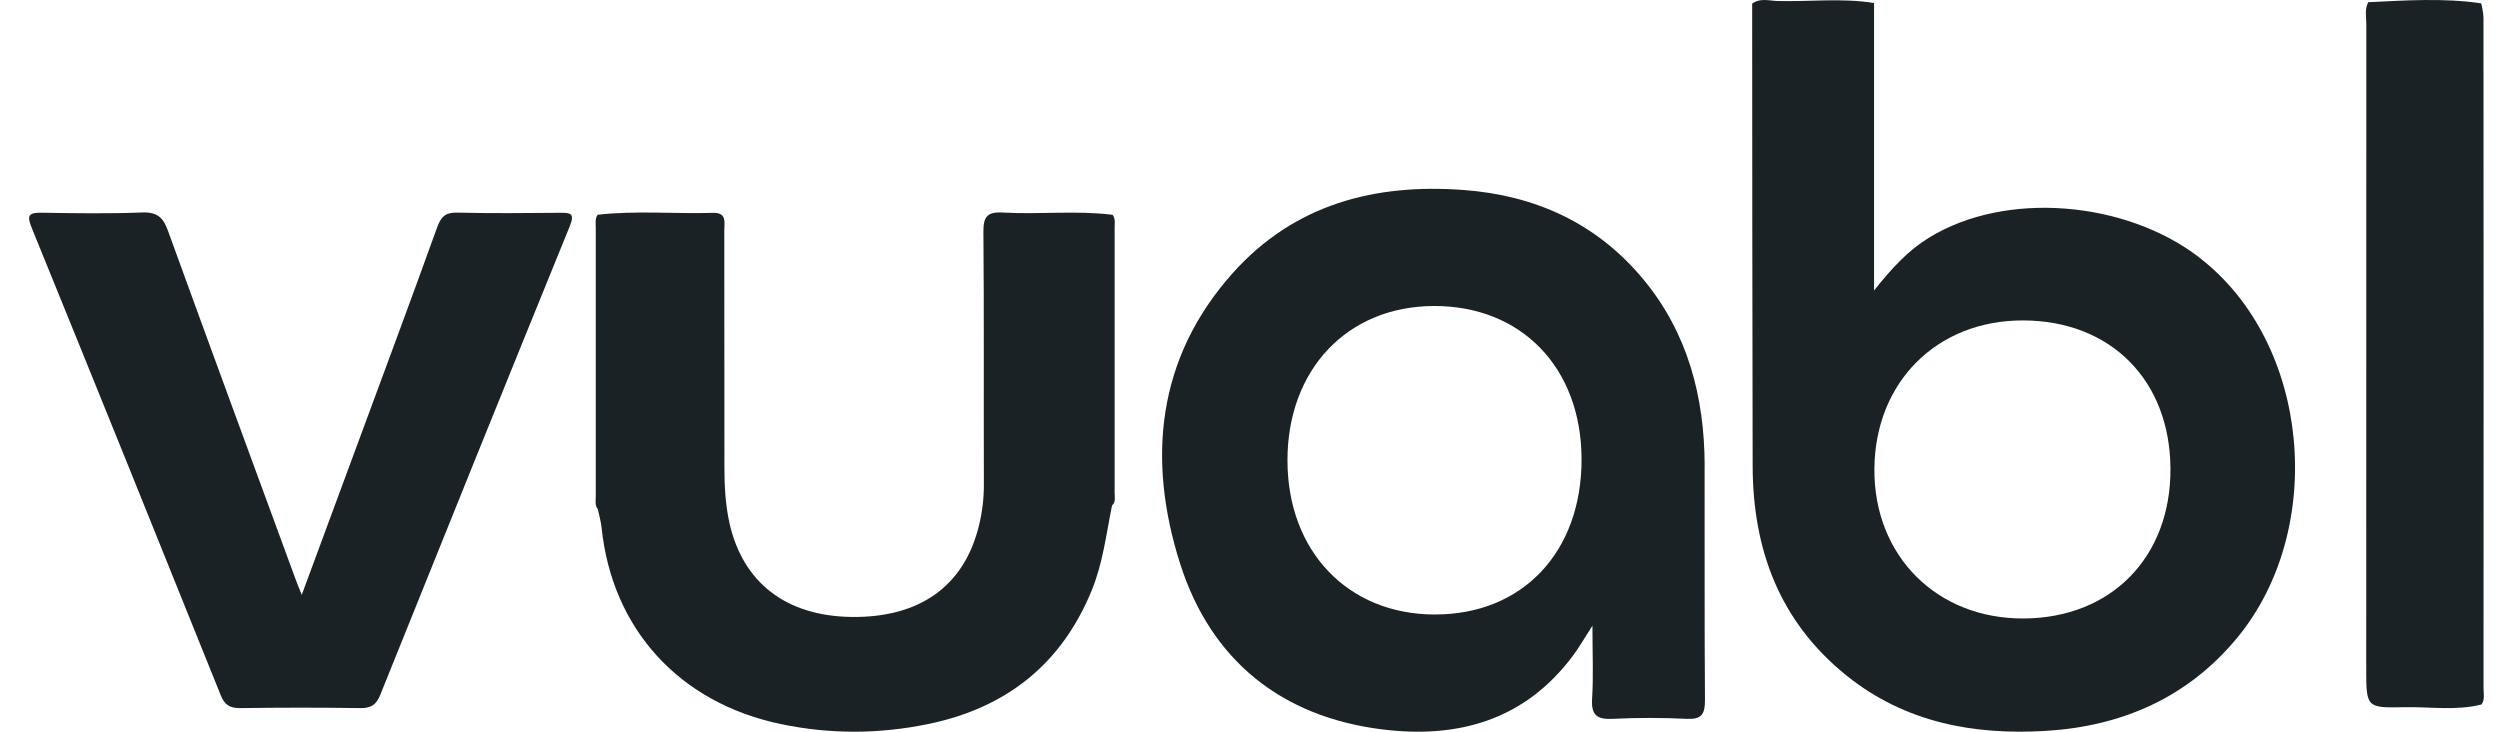 <svg width="82" height="24" viewBox="0 0 82 24" fill="none" xmlns="http://www.w3.org/2000/svg">
<path d="M19.598 7.044C20.859 6.901 22.125 7.019 23.388 6.982C23.846 6.969 23.757 7.294 23.757 7.55C23.761 10.143 23.757 12.735 23.761 15.328C23.761 15.934 23.792 16.539 23.922 17.136C24.358 19.11 25.781 20.209 27.937 20.236C30.166 20.262 31.623 19.225 32.108 17.247C32.218 16.801 32.273 16.347 32.271 15.882C32.262 13.122 32.279 10.361 32.256 7.602C32.252 7.114 32.377 6.941 32.895 6.971C34.092 7.041 35.296 6.896 36.493 7.046C36.593 7.176 36.56 7.327 36.56 7.47C36.561 10.369 36.562 13.268 36.56 16.167C36.56 16.308 36.605 16.462 36.475 16.579C36.285 17.514 36.176 18.465 35.81 19.361C34.829 21.759 33.04 23.21 30.452 23.747C28.836 24.081 27.224 24.087 25.61 23.749C22.28 23.052 20.078 20.637 19.732 17.308C19.711 17.103 19.651 16.903 19.609 16.701C19.506 16.573 19.541 16.422 19.541 16.28C19.54 13.343 19.54 10.408 19.541 7.471C19.541 7.328 19.512 7.178 19.6 7.045L19.598 7.044Z" fill="#1B2225"/>
<path d="M9.897 19.512C10.493 17.901 11.06 16.367 11.627 14.833C12.536 12.374 13.451 9.918 14.34 7.454C14.464 7.111 14.605 6.964 15 6.974C16.118 7.001 17.238 6.989 18.357 6.98C18.691 6.978 18.867 6.978 18.694 7.406C16.605 12.532 14.534 17.666 12.469 22.8C12.342 23.116 12.169 23.231 11.818 23.226C10.508 23.206 9.199 23.207 7.891 23.226C7.543 23.231 7.369 23.126 7.24 22.804C5.183 17.685 3.116 12.571 1.036 7.463C0.875 7.068 0.939 6.97 1.366 6.977C2.464 6.995 3.564 7.012 4.66 6.969C5.157 6.95 5.352 7.135 5.505 7.558C6.888 11.37 8.291 15.176 9.689 18.983C9.744 19.134 9.807 19.282 9.897 19.512Z" fill="#1B2225"/>
<path d="M81.397 23.105C80.558 23.321 79.706 23.178 78.86 23.196C77.612 23.224 77.612 23.204 77.612 21.908C77.612 14.868 77.612 7.827 77.615 0.787C77.615 0.549 77.555 0.3 77.679 0.072C78.914 0.014 80.148 -0.072 81.38 0.109C81.389 0.11 81.458 0.418 81.458 0.585C81.464 7.914 81.463 15.242 81.46 22.572C81.46 22.75 81.511 22.939 81.396 23.104L81.397 23.105Z" fill="#1B2225"/>
<path d="M72.126 8.436C69.716 6.592 65.797 6.245 63.274 7.794C62.597 8.209 62.067 8.776 61.469 9.528V0.099C60.419 -0.071 59.362 0.06 58.309 0.033C58.032 0.026 57.731 -0.076 57.471 0.12C57.476 5.176 57.473 10.232 57.487 15.289C57.495 18.022 58.365 20.39 60.572 22.163C62.483 23.697 64.735 24.118 67.108 23.973C69.611 23.821 71.769 22.872 73.382 20.917C76.319 17.358 75.8 11.25 72.123 8.437L72.126 8.436ZM66.388 20.286C63.533 20.305 61.461 18.237 61.48 15.384C61.499 12.539 63.524 10.51 66.344 10.51C69.225 10.51 71.177 12.468 71.191 15.373C71.205 18.271 69.255 20.266 66.389 20.286H66.388Z" fill="#1B2225"/>
<path d="M55.913 15.271C55.906 13.007 55.355 10.915 53.902 9.163C52.362 7.306 50.338 6.403 47.995 6.231C45.095 6.016 42.455 6.697 40.434 8.957C37.952 11.734 37.617 15.051 38.704 18.476C39.722 21.683 42.055 23.512 45.325 23.923C47.796 24.233 50.008 23.642 51.604 21.492C51.798 21.23 51.961 20.944 52.232 20.523C52.232 21.437 52.267 22.177 52.221 22.911C52.185 23.466 52.388 23.603 52.895 23.578C53.705 23.538 54.521 23.539 55.331 23.578C55.811 23.601 55.926 23.426 55.923 22.956C55.903 20.395 55.918 17.832 55.911 15.271H55.913ZM47.051 20.156C44.205 20.146 42.233 18.081 42.229 15.105C42.226 12.123 44.191 10.046 47.029 10.037C49.902 10.028 51.865 12.06 51.875 15.051C51.885 18.103 49.937 20.165 47.053 20.155L47.051 20.156Z" fill="#1B2225"/>
</svg>

